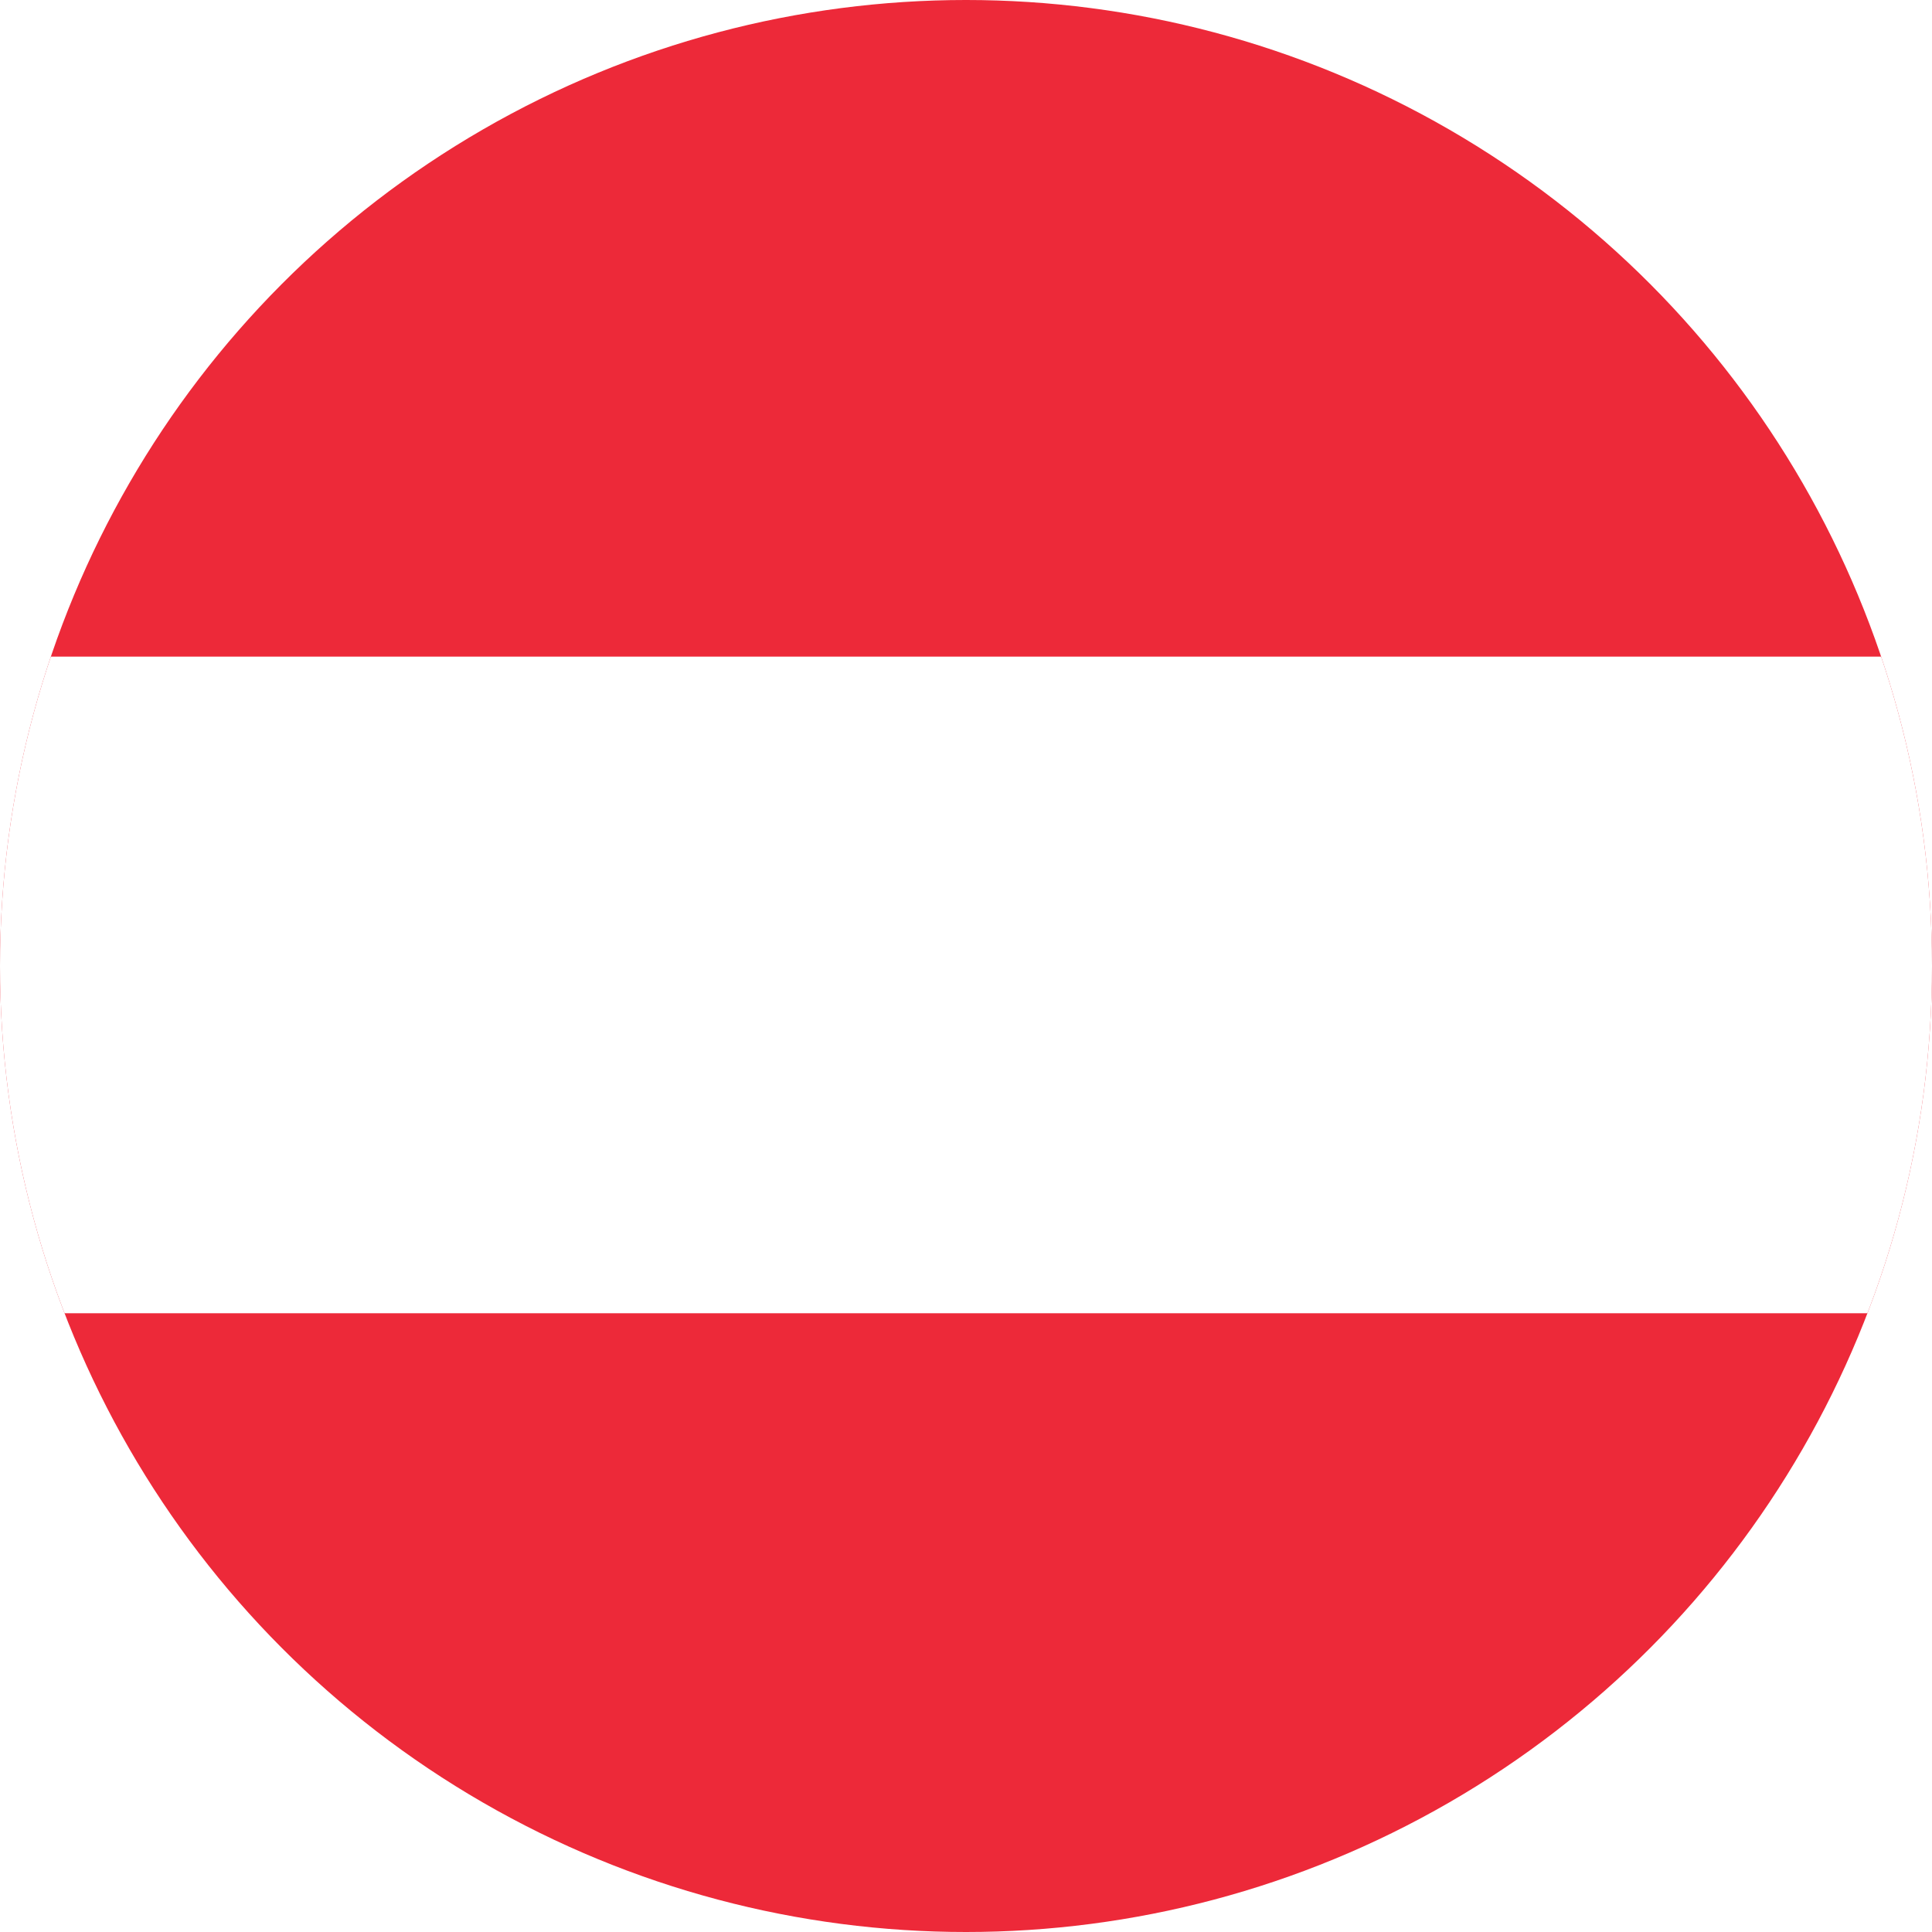<svg
  xmlns="http://www.w3.org/2000/svg"
  viewBox="0 0 34.72 34.72"
  width="34.72" height="34.72"
>
  <defs>
    <style>
      .cls-1{fill:none;}.cls-2{clip-path:url(#clip-path);}.cls-3{fill:#ed2939;}.cls-4{fill:#fff;}
    </style>
    <clipPath id="clip-path">
      <circle class="cls-1" cx="17.36" cy="17.36" r="17.36"/>
    </clipPath>
  </defs>
  <title>Austria</title>
  <g id="Layer_2">
    <g id="Layer_1-2">
      <g class="cls-2">
        <rect class="cls-3" width="34.72" height="34.72"/>
        <rect class="cls-4" y="11.8" width="34.72" height="11.8"/>
      </g>
    </g>
  </g>
</svg>
